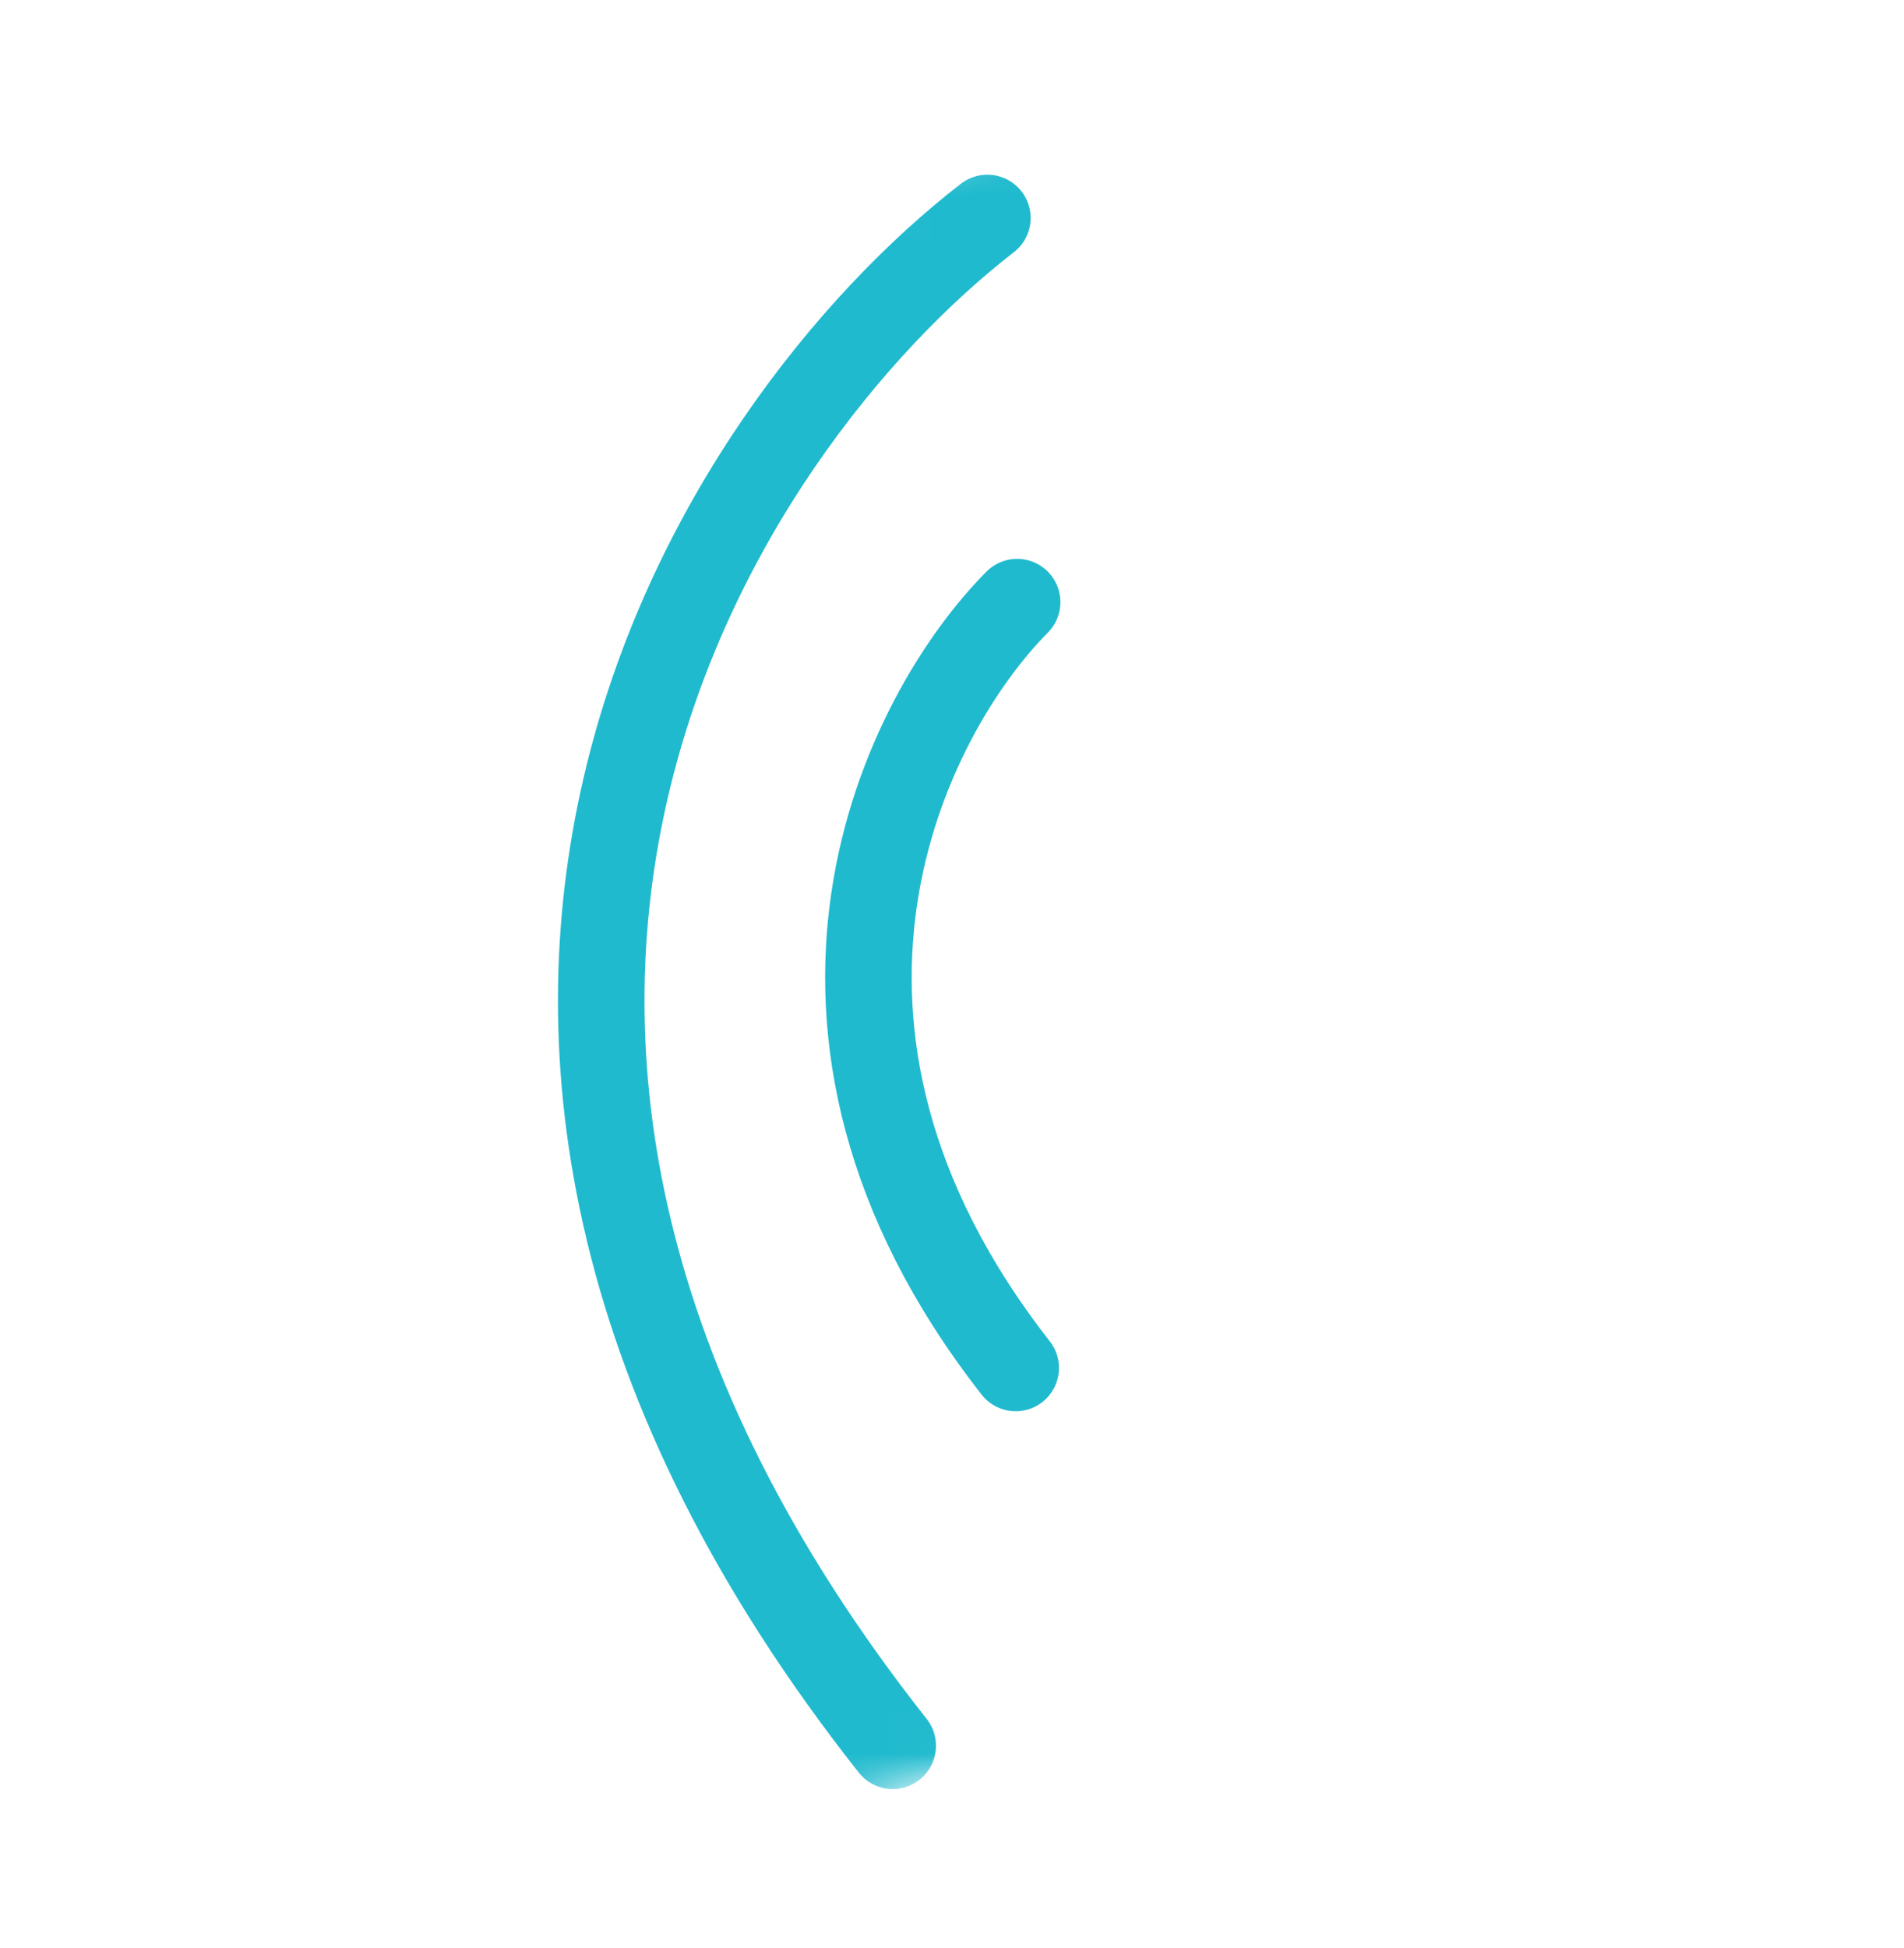 <?xml version="1.0" encoding="UTF-8"?> <svg xmlns="http://www.w3.org/2000/svg" width="44" height="45" viewBox="0 0 44 45" fill="none"><mask id="mask0_2086_142" style="mask-type:luminance" maskUnits="userSpaceOnUse" x="0" y="0" width="44" height="45"><path d="M43.356 32.672L12.551 44.506L-8.76188e-06 11.834L30.805 1.72853e-06L43.356 32.672Z" fill="white"></path></mask><g mask="url(#mask0_2086_142)"><path d="M22.817 5.036C16.599 9.848 7.458 23.643 20.63 40.331" stroke="#20BACE" stroke-width="2" stroke-linecap="round"></path><path d="M23.505 13.911C20.919 16.516 17.292 23.701 23.472 31.603" stroke="#20BACE" stroke-width="2" stroke-linecap="round"></path></g></svg> 